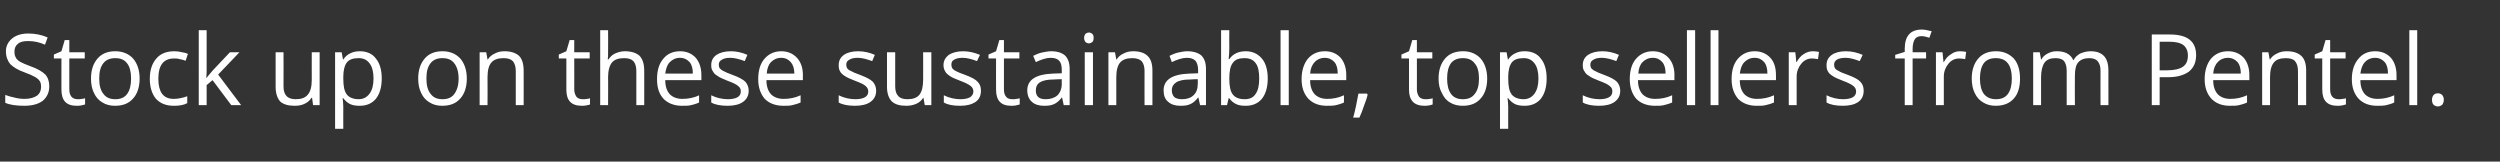 <?xml version="1.0" standalone="no"?><!DOCTYPE svg PUBLIC "-//W3C//DTD SVG 1.1//EN" "http://www.w3.org/Graphics/SVG/1.1/DTD/svg11.dtd"><svg xmlns="http://www.w3.org/2000/svg" version="1.1" width="761px" height="49.2px" viewBox="0 -9 761 49.2" style="top:-9px"><rect x="0" y="-9" width="761" height="49.2" fill="#333333" stroke="none"/><desc>Stock up on these sustainable, top sellers from Pentel.</desc><defs/><g id="Polygon143822"><path d="m15 17.3c0 1.8-.7 3.3-2 4.4c-1.4 1-3.2 1.5-5.6 1.5c-2.5 0-4.5-.3-5.8-.9v-2.4c.8.3 1.8.6 2.8.8c1.1.3 2.1.4 3.1.4c1.7 0 2.9-.4 3.8-1c.8-.6 1.2-1.5 1.2-2.6c0-.8-.1-1.4-.4-1.8c-.3-.5-.8-.9-1.5-1.3c-.7-.4-1.8-.9-3.2-1.4c-2-.7-3.4-1.6-4.3-2.5c-.8-1-1.3-2.3-1.3-3.9c0-1.6.7-2.9 1.9-3.9c1.2-1 2.9-1.5 4.9-1.5c2.1 0 4.1.4 5.9 1.2l-.8 2.2c-1.8-.8-3.5-1.1-5.1-1.1c-1.4 0-2.4.2-3.1.8c-.8.6-1.1 1.4-1.1 2.4c0 .7.1 1.3.4 1.8c.2.5.7.9 1.3 1.3c.7.4 1.7.8 3 1.3c2.3.8 3.8 1.7 4.7 2.6c.8.9 1.2 2.1 1.2 3.6zm8.7 3.9c.4 0 .8 0 1.2-.1c.4 0 .7-.1 1-.2v1.9c-.3.1-.7.2-1.2.3c-.5.1-1 .1-1.4.1c-3.1 0-4.6-1.6-4.6-4.9c-.02.04 0-9.5 0-9.5h-2.3V7.6l2.3-1l1-3.4h1.4v3.7h4.7v1.9h-4.7v9.4c0 1 .2 1.7.7 2.3c.5.5 1.1.7 1.9.7zm18.8-6.3c0 2.6-.7 4.7-2 6.1c-1.3 1.5-3.1 2.2-5.5 2.2c-1.4 0-2.7-.3-3.8-1c-1.1-.6-2-1.6-2.6-2.9c-.6-1.2-.9-2.7-.9-4.4c0-2.6.7-4.6 2-6.1c1.3-1.5 3.1-2.2 5.4-2.2c2.3 0 4.1.8 5.4 2.2c1.3 1.5 2 3.6 2 6.1zm-12.3 0c0 2.1.4 3.6 1.3 4.7c.8 1.1 2 1.6 3.6 1.6c1.6 0 2.8-.5 3.6-1.6c.8-1.1 1.2-2.6 1.2-4.7c0-2-.4-3.6-1.2-4.6c-.8-1.1-2-1.6-3.6-1.6c-1.6 0-2.8.5-3.6 1.5c-.9 1.1-1.3 2.6-1.3 4.7zM57 22.4c-1.1.6-2.4.8-4.1.8c-2.3 0-4.1-.7-5.4-2.1c-1.2-1.4-1.9-3.5-1.9-6.1c0-2.7.7-4.7 2-6.2c1.3-1.5 3.1-2.2 5.5-2.2c.8 0 1.5.1 2.3.3c.8.1 1.4.3 1.8.5l-.7 2.1c-.5-.2-1.1-.4-1.8-.5c-.6-.2-1.2-.2-1.7-.2c-3.2 0-4.8 2-4.8 6.2c0 2 .4 3.5 1.1 4.5c.8 1.1 2 1.6 3.6 1.6c1.3 0 2.7-.3 4.1-.8v2.1s0 .01 0 0zm5.9-7.7c.4-.6 1.1-1.3 1.9-2.3c.03-.01 5.2-5.5 5.2-5.5h2.9l-6.5 6.8l7 9.3h-3l-5.7-7.6l-1.8 1.5v6.1h-2.4V.2h2.4v12c0 .6 0 1.4-.1 2.5h.1zm23.4-7.8s.04 10.41 0 10.4c0 1.3.3 2.3.9 2.9c.6.7 1.6 1 2.8 1c1.7 0 2.9-.4 3.7-1.4c.8-.9 1.2-2.4 1.2-4.5c-.02.04 0-8.4 0-8.4h2.4V23h-2l-.3-2.2h-.2c-.5.8-1.2 1.4-2.1 1.8c-.8.4-1.8.6-3 .6c-1.9 0-3.4-.4-4.4-1.3c-.9-1-1.4-2.5-1.4-4.5c-.02 0 0-10.5 0-10.5h2.4zm23.2 16.3c-1 0-2-.1-2.9-.5c-.8-.4-1.5-1-2.1-1.8h-.2c.1.9.2 1.8.2 2.7c-.03-.05 0 6.6 0 6.6H102V6.9h2l.4 2.2h.1c.6-.9 1.3-1.5 2.2-1.9c.8-.4 1.7-.6 2.8-.6c2.1 0 3.8.7 4.9 2.2c1.2 1.4 1.8 3.5 1.8 6.1c0 2.6-.6 4.7-1.8 6.2c-1.2 1.4-2.8 2.1-4.9 2.1zm-.3-14.5c-1.7 0-2.9.4-3.6 1.3c-.7.9-1.1 2.4-1.1 4.4v.5c0 2.3.3 3.9 1.1 4.9c.7.9 2 1.4 3.6 1.4c1.4 0 2.5-.6 3.3-1.7c.8-1.1 1.2-2.6 1.2-4.6c0-2-.4-3.6-1.2-4.6c-.8-1.1-1.9-1.6-3.3-1.6zm32.9 6.2c0 2.6-.7 4.7-2 6.1c-1.3 1.5-3.1 2.2-5.5 2.2c-1.4 0-2.7-.3-3.8-1c-1.1-.6-2-1.6-2.6-2.9c-.6-1.2-.9-2.7-.9-4.4c0-2.6.7-4.6 2-6.1c1.3-1.5 3.1-2.2 5.4-2.2c2.3 0 4.1.8 5.4 2.2c1.3 1.5 2 3.6 2 6.1zm-12.3 0c0 2.1.4 3.6 1.3 4.7c.8 1.1 2 1.6 3.6 1.6c1.6 0 2.8-.5 3.6-1.6c.8-1.1 1.3-2.6 1.3-4.7c0-2-.5-3.6-1.3-4.6c-.8-1.1-2-1.6-3.6-1.6c-1.6 0-2.8.5-3.6 1.5c-.9 1.1-1.3 2.6-1.3 4.7zM157 23V12.6c0-1.3-.3-2.3-.9-3c-.6-.6-1.5-.9-2.8-.9c-1.7 0-2.9.4-3.7 1.3c-.8.9-1.2 2.4-1.2 4.5c.05.03 0 8.5 0 8.5H146V6.9h2l.4 2.2h.1c.5-.8 1.2-1.4 2.1-1.8c.9-.5 1.9-.7 3-.7c1.9 0 3.4.5 4.4 1.4c.9.9 1.4 2.4 1.4 4.5c.03-.02 0 10.5 0 10.5H157zm20.4-1.8c.4 0 .9 0 1.3-.1c.4 0 .7-.1.9-.2v1.9c-.3.1-.6.2-1.2.3c-.5.1-.9.1-1.3.1c-3.2 0-4.7-1.6-4.7-4.9V8.8h-2.3V7.6l2.3-1l1-3.4h1.4v3.7h4.7v1.9h-4.7s.03 9.44 0 9.4c0 1 .3 1.7.7 2.3c.5.5 1.1.7 1.9.7zm16.3 1.8V12.6c0-1.3-.3-2.3-.9-3c-.6-.6-1.5-.9-2.8-.9c-1.7 0-2.9.4-3.7 1.3c-.8 1-1.2 2.5-1.2 4.6c.05-.04 0 8.4 0 8.4h-2.4V.2h2.4s.05 6.86 0 6.9c0 .8 0 1.5-.1 2h.2c.5-.7 1.1-1.4 2-1.8c.9-.4 1.9-.7 3-.7c2 0 3.5.5 4.5 1.4c.9 1 1.4 2.4 1.4 4.5c.03-.02 0 10.5 0 10.5h-2.4zm13.9.2c-2.3 0-4.2-.7-5.6-2.1c-1.4-1.5-2-3.5-2-6c0-2.6.6-4.7 1.9-6.2c1.2-1.5 2.9-2.3 5.1-2.3c2 0 3.6.7 4.8 2c1.1 1.3 1.7 3.1 1.7 5.2c.03.03 0 1.6 0 1.6c0 0-11.03-.03-11 0c0 1.9.5 3.3 1.4 4.3c.9.9 2.2 1.4 3.8 1.4c1.7 0 3.5-.3 5.1-1.1v2.2c-.8.4-1.6.6-2.4.8c-.8.2-1.7.2-2.8.2zM207 8.6c-1.3 0-2.3.5-3.1 1.3c-.8.8-1.2 2-1.4 3.5h8.4c0-1.5-.3-2.7-1-3.5c-.7-.8-1.7-1.3-2.9-1.3zm20.9 10c0 1.5-.6 2.6-1.7 3.4c-1.1.8-2.7 1.2-4.7 1.2c-2.1 0-3.8-.3-5-1V20c.8.4 1.6.7 2.5.9c.9.2 1.8.3 2.6.3c1.2 0 2.2-.2 2.9-.6c.7-.4 1-1 1-1.8c0-.6-.2-1.2-.8-1.6c-.5-.5-1.6-1-3.2-1.6c-1.4-.6-2.5-1-3.1-1.5c-.7-.4-1.1-.8-1.4-1.4c-.4-.5-.5-1.1-.5-1.9c0-1.3.5-2.3 1.6-3.1c1.1-.7 2.5-1.1 4.4-1.1c1.7 0 3.4.4 5 1.1l-.8 1.9c-1.6-.6-3.1-1-4.4-1c-1.2 0-2 .2-2.6.6c-.6.3-.9.8-.9 1.5c0 .4.1.8.3 1.1c.3.3.6.6 1.1.8c.5.3 1.4.7 2.8 1.2c1.9.7 3.2 1.4 3.9 2.1c.6.7 1 1.6 1 2.7zm10.6 4.6c-2.4 0-4.3-.7-5.7-2.1c-1.3-1.5-2-3.5-2-6c0-2.6.6-4.7 1.9-6.2c1.3-1.5 3-2.3 5.1-2.3c2 0 3.6.7 4.8 2c1.2 1.3 1.8 3.1 1.8 5.2c-.04.03 0 1.6 0 1.6c0 0-11.1-.03-11.1 0c0 1.9.5 3.3 1.4 4.3c.9.9 2.2 1.4 3.8 1.4c1.8 0 3.5-.3 5.2-1.1v2.2c-.9.4-1.7.6-2.5.8c-.7.2-1.7.2-2.7.2zm-.7-14.6c-1.3 0-2.3.5-3.1 1.3c-.8.8-1.2 2-1.3 3.5h8.4c0-1.5-.4-2.7-1.1-3.5c-.7-.8-1.6-1.3-2.9-1.3zm28.9 10c0 1.5-.6 2.6-1.7 3.4c-1.1.8-2.7 1.2-4.7 1.2c-2.1 0-3.8-.3-5-1V20c.8.4 1.6.7 2.5.9c.9.2 1.7.3 2.6.3c1.2 0 2.2-.2 2.9-.6c.7-.4 1-1 1-1.8c0-.6-.3-1.2-.8-1.6c-.5-.5-1.6-1-3.2-1.6c-1.5-.6-2.5-1-3.2-1.5c-.6-.4-1.1-.8-1.4-1.4c-.3-.5-.4-1.1-.4-1.9c0-1.3.5-2.3 1.6-3.1c1-.7 2.5-1.1 4.3-1.1c1.8 0 3.5.4 5.1 1.1l-.8 1.9c-1.7-.6-3.1-1-4.4-1c-1.2 0-2 .2-2.6.6c-.6.3-.9.8-.9 1.5c0 .4.1.8.3 1.1c.2.3.6.6 1.1.8c.5.3 1.4.7 2.8 1.2c1.9.7 3.2 1.4 3.9 2.1c.6.7 1 1.6 1 2.7zm5.8-11.7v10.4c0 1.3.3 2.3.9 2.9c.6.7 1.5 1 2.8 1c1.7 0 2.9-.4 3.7-1.4c.7-.9 1.1-2.4 1.1-4.5c.03.04 0-8.4 0-8.4h2.5V23h-2l-.4-2.2h-.1c-.5.8-1.2 1.4-2.1 1.8c-.9.4-1.9.6-3 .6c-2 0-3.4-.4-4.4-1.3c-1-1-1.5-2.5-1.5-4.5c.03 0 0-10.5 0-10.5h2.5zm26.1 11.7c0 1.5-.5 2.6-1.6 3.4c-1.2.8-2.7 1.2-4.7 1.2c-2.2 0-3.8-.3-5-1V20c.8.4 1.6.7 2.5.9c.9.2 1.7.3 2.5.3c1.3 0 2.3-.2 3-.6c.6-.4 1-1 1-1.8c0-.6-.3-1.2-.8-1.6c-.6-.5-1.6-1-3.2-1.6c-1.5-.6-2.6-1-3.2-1.5c-.6-.4-1.1-.8-1.4-1.4c-.3-.5-.5-1.1-.5-1.9c0-1.3.6-2.3 1.6-3.1c1.1-.7 2.6-1.1 4.4-1.1c1.7 0 3.4.4 5.1 1.1l-.9 1.9c-1.6-.6-3-1-4.4-1c-1.1 0-2 .2-2.6.6c-.6.3-.8.8-.8 1.5c0 .4.1.8.3 1.1c.2.3.6.6 1 .8c.5.3 1.5.7 2.9 1.2c1.9.7 3.2 1.4 3.8 2.1c.7.7 1 1.6 1 2.7zm9.6 2.6c.4 0 .8 0 1.2-.1c.4 0 .7-.1 1-.2v1.9c-.3.1-.7.2-1.2.3c-.5.1-1 .1-1.4.1c-3.1 0-4.6-1.6-4.6-4.9c-.03.04 0-9.5 0-9.5h-2.3V7.6l2.3-1l1-3.4h1.4v3.7h4.7v1.9h-4.7v9.4c0 1 .2 1.7.7 2.3c.4.5 1.1.7 1.9.7zm15.6 1.8l-.5-2.3s-.11-.03-.1 0c-.8 1-1.6 1.7-2.4 2c-.8.4-1.8.5-3 .5c-1.6 0-2.8-.4-3.7-1.2c-.9-.8-1.4-2-1.4-3.5c0-3.2 2.6-4.9 7.8-5.1c0 .02 2.7-.1 2.7-.1c0 0 .02-.97 0-1c0-1.2-.2-2.2-.8-2.8c-.5-.6-1.4-.9-2.6-.9c-1.3 0-2.8.5-4.5 1.3l-.8-1.9c.8-.4 1.7-.8 2.6-1c1-.2 1.9-.4 2.9-.4c1.9 0 3.3.5 4.2 1.3c.9.9 1.4 2.2 1.4 4.1v11h-1.8zm-5.5-1.8c1.5 0 2.7-.4 3.6-1.2c.8-.8 1.3-2 1.3-3.5c-.04.01 0-1.4 0-1.4c0 0-2.47.06-2.5.1c-1.9 0-3.3.3-4.2.9c-.8.5-1.2 1.3-1.2 2.4c0 .9.2 1.6.8 2.1c.5.4 1.2.6 2.2.6zm14.4 1.8h-2.5V6.9h2.5V23zM330 2.5c0-.5.2-.9.4-1.2c.3-.2.6-.4 1.1-.4c.4 0 .7.2 1 .4c.3.3.4.7.4 1.2c0 .6-.1 1-.4 1.3c-.3.2-.6.4-1 .4c-.5 0-.8-.2-1.1-.4c-.2-.3-.4-.7-.4-1.3zM348.4 23s-.03-10.43 0-10.4c0-1.3-.3-2.3-.9-3c-.6-.6-1.6-.9-2.8-.9c-1.7 0-2.9.4-3.7 1.3c-.8.9-1.2 2.4-1.2 4.5c.01.03 0 8.5 0 8.5h-2.4V6.9h2l.4 2.2h.1c.5-.8 1.2-1.4 2.1-1.8c.9-.5 1.9-.7 3-.7c1.9 0 3.4.5 4.3 1.4c1 .9 1.5 2.4 1.5 4.5V23h-2.4zm16.9 0l-.5-2.3s-.13-.03-.1 0c-.8 1-1.6 1.7-2.4 2c-.8.4-1.8.5-3 .5c-1.6 0-2.8-.4-3.7-1.2c-1-.8-1.4-2-1.4-3.5c0-3.2 2.6-4.9 7.8-5.1c-.03.02 2.7-.1 2.7-.1v-1c0-1.2-.3-2.2-.8-2.8c-.6-.6-1.4-.9-2.6-.9c-1.4 0-2.9.5-4.6 1.3L356 8c.8-.4 1.7-.8 2.6-1c.9-.2 1.9-.4 2.8-.4c1.9 0 3.4.5 4.3 1.3c.9.9 1.4 2.2 1.4 4.1c-.03 0 0 11 0 11h-1.8zm-5.5-1.8c1.5 0 2.7-.4 3.5-1.2c.9-.8 1.3-2 1.3-3.5c.04.01 0-1.4 0-1.4c0 0-2.39.06-2.4.1c-1.9 0-3.3.3-4.2.9c-.8.5-1.3 1.3-1.3 2.4c0 .9.3 1.6.8 2.1c.6.4 1.3.6 2.3.6zM374.2 9c1.1-1.6 2.8-2.4 5-2.4c2.1 0 3.7.8 4.9 2.2c1.2 1.4 1.8 3.5 1.8 6.1c0 2.6-.6 4.7-1.8 6.2c-1.2 1.4-2.8 2.1-4.9 2.1c-1.1 0-2-.1-2.9-.5c-.8-.4-1.6-1-2.1-1.8h-.2l-.5 2.1h-1.8V.2h2.5s-.04 5.5 0 5.5c0 1.2-.1 2.4-.2 3.3c.04.04.2 0 .2 0c0 0-.04.04 0 0zm4.6-.3c-1.6 0-2.8.4-3.5 1.4c-.8 1-1.1 2.6-1.1 4.8c0 2.3.3 3.9 1.1 4.9c.7.9 1.9 1.4 3.6 1.4c1.5 0 2.6-.5 3.3-1.6c.8-1.1 1.1-2.7 1.1-4.7c0-2.1-.3-3.7-1.1-4.7c-.7-1-1.8-1.5-3.4-1.5zM392.3 23h-2.5V.2h2.5V23zm11.6.2c-2.4 0-4.2-.7-5.6-2.1c-1.4-1.5-2.1-3.5-2.1-6c0-2.6.7-4.7 1.9-6.2c1.3-1.5 3-2.3 5.2-2.3c2 0 3.6.7 4.8 2c1.1 1.3 1.7 3.1 1.7 5.2v1.6s-11.05-.03-11 0c0 1.9.5 3.3 1.4 4.3c.9.9 2.2 1.4 3.8 1.4c1.7 0 3.4-.3 5.1-1.1v2.2c-.8.4-1.6.6-2.4.8c-.8.2-1.7.2-2.8.2zm-.7-14.6c-1.2 0-2.3.5-3 1.3c-.8.8-1.3 2-1.4 3.5h8.4c0-1.5-.3-2.7-1-3.5c-.7-.8-1.7-1.3-3-1.3zm12.9 10.9s.25.3.2.3c-.2 1-.6 2.1-1.1 3.4c-.4 1.3-.9 2.5-1.4 3.6h-1.9c.3-1 .6-2.2.9-3.7c.3-1.5.5-2.7.7-3.6c-.04-.03 2.6 0 2.6 0zm17.8 1.7c.4 0 .9 0 1.3-.1c.4 0 .7-.1.9-.2v1.9c-.3.1-.6.2-1.2.3c-.5.1-.9.1-1.3.1c-3.1 0-4.7-1.6-4.7-4.9V8.8h-2.3V7.6l2.3-1l1-3.4h1.4v3.7h4.7v1.9h-4.7s.03 9.44 0 9.4c0 1 .3 1.7.7 2.3c.5.5 1.1.7 1.9.7zm18.8-6.3c0 2.6-.7 4.7-2 6.1c-1.3 1.5-3.1 2.2-5.4 2.2c-1.5 0-2.8-.3-3.9-1c-1.1-.6-1.9-1.6-2.5-2.9c-.7-1.2-1-2.7-1-4.4c0-2.6.7-4.6 2-6.1c1.3-1.5 3.1-2.2 5.5-2.2c2.2 0 4 .8 5.3 2.2c1.3 1.5 2 3.6 2 6.1zm-12.2 0c0 2.1.4 3.6 1.2 4.7c.8 1.1 2 1.6 3.6 1.6c1.6 0 2.8-.5 3.6-1.6c.9-1.1 1.3-2.6 1.3-4.7c0-2-.4-3.6-1.3-4.6c-.8-1.1-2-1.6-3.6-1.6c-1.6 0-2.8.5-3.6 1.5c-.8 1.1-1.2 2.6-1.2 4.7zm23.6 8.3c-1 0-2-.1-2.9-.5c-.8-.4-1.5-1-2.1-1.8h-.2c.1.9.2 1.8.2 2.7c-.03-.05 0 6.6 0 6.6h-2.5V6.9h2l.4 2.2h.1c.6-.9 1.3-1.5 2.2-1.9c.8-.4 1.7-.6 2.8-.6c2.1 0 3.8.7 4.9 2.2c1.2 1.4 1.8 3.5 1.8 6.1c0 2.6-.6 4.7-1.8 6.2c-1.2 1.4-2.8 2.1-4.9 2.1zm-.3-14.5c-1.7 0-2.9.4-3.6 1.3c-.7.9-1.1 2.4-1.1 4.4v.5c0 2.3.3 3.9 1.1 4.9c.7.9 2 1.4 3.6 1.4c1.4 0 2.5-.6 3.3-1.7c.8-1.1 1.2-2.6 1.2-4.6c0-2-.4-3.6-1.2-4.6c-.8-1.1-1.9-1.6-3.3-1.6zm29.4 9.9c0 1.5-.6 2.6-1.7 3.4c-1.1.8-2.7 1.2-4.7 1.2c-2.1 0-3.8-.3-5-1V20c.8.4 1.6.7 2.5.9c.9.2 1.8.3 2.6.3c1.2 0 2.2-.2 2.9-.6c.7-.4 1-1 1-1.8c0-.6-.2-1.2-.8-1.6c-.5-.5-1.6-1-3.2-1.6c-1.5-.6-2.5-1-3.1-1.5c-.7-.4-1.1-.8-1.4-1.4c-.4-.5-.5-1.1-.5-1.9c0-1.3.5-2.3 1.6-3.1c1.1-.7 2.5-1.1 4.4-1.1c1.7 0 3.4.4 5 1.1l-.8 1.9c-1.6-.6-3.1-1-4.4-1c-1.2 0-2 .2-2.6.6c-.6.3-.9.8-.9 1.5c0 .4.1.8.3 1.1c.3.3.6.6 1.1.8c.5.3 1.4.7 2.8 1.2c1.9.7 3.2 1.4 3.9 2.1c.6.7 1 1.6 1 2.7zm10.6 4.6c-2.4 0-4.3-.7-5.7-2.1c-1.3-1.5-2-3.5-2-6c0-2.6.6-4.7 1.9-6.2c1.3-1.5 3-2.3 5.1-2.3c2 0 3.6.7 4.8 2c1.2 1.3 1.8 3.1 1.8 5.2c-.04.03 0 1.6 0 1.6c0 0-11.1-.03-11.1 0c0 1.9.5 3.3 1.4 4.3c.9.9 2.2 1.4 3.8 1.4c1.8 0 3.5-.3 5.2-1.1v2.2c-.9.4-1.7.6-2.5.8c-.7.2-1.7.2-2.7.2zm-.7-14.6c-1.3 0-2.3.5-3.1 1.3c-.8.8-1.2 2-1.3 3.5h8.3c0-1.5-.3-2.7-1-3.5c-.7-.8-1.6-1.3-2.9-1.3zM516 23h-2.5V.2h2.5V23zm7.1 0h-2.4V.2h2.4V23zm11.6.2c-2.3 0-4.2-.7-5.6-2.1c-1.3-1.5-2-3.5-2-6c0-2.6.6-4.7 1.9-6.2c1.3-1.5 3-2.3 5.1-2.3c2 0 3.6.7 4.8 2c1.2 1.3 1.7 3.1 1.7 5.2c.05.03 0 1.6 0 1.6c0 0-11.01-.03-11 0c0 1.9.5 3.3 1.4 4.3c.9.9 2.2 1.4 3.8 1.4c1.8 0 3.5-.3 5.2-1.1v2.2c-.9.4-1.7.6-2.5.8c-.7.2-1.7.2-2.8.2zm-.6-14.6c-1.3 0-2.3.5-3.1 1.3c-.8.8-1.2 2-1.4 3.5h8.4c0-1.5-.3-2.7-1-3.5c-.7-.8-1.6-1.3-2.9-1.3zm17.7-2c.7 0 1.4.1 1.9.2l-.3 2.2c-.7-.1-1.3-.2-1.8-.2c-1.3 0-2.4.5-3.3 1.6c-.9 1.1-1.4 2.4-1.4 3.9c.02.04 0 8.7 0 8.7h-2.4V6.9h2l.3 3s.09-.03.1 0c.6-1.1 1.3-1.9 2.1-2.4c.9-.6 1.8-.9 2.8-.9zm15.5 12c0 1.5-.5 2.6-1.6 3.4c-1.1.8-2.7 1.2-4.7 1.2c-2.1 0-3.8-.3-5-1V20c.8.4 1.6.7 2.5.9c.9.2 1.7.3 2.5.3c1.3 0 2.3-.2 3-.6c.7-.4 1-1 1-1.8c0-.6-.3-1.2-.8-1.6c-.6-.5-1.6-1-3.2-1.6c-1.5-.6-2.5-1-3.2-1.5c-.6-.4-1.1-.8-1.4-1.4c-.3-.5-.4-1.1-.4-1.9c0-1.3.5-2.3 1.6-3.1c1-.7 2.5-1.1 4.3-1.1c1.8 0 3.4.4 5.1 1.1l-.9 1.9c-1.6-.6-3-1-4.3-1c-1.2 0-2.1.2-2.7.6c-.5.3-.8.8-.8 1.5c0 .4.1.8.3 1.1c.2.3.6.6 1.1.8c.4.3 1.4.7 2.8 1.2c1.9.7 3.2 1.4 3.8 2.1c.7.7 1 1.6 1 2.7zm19-9.8h-4.1V23h-2.4V8.8h-2.9V7.7l2.9-.9v-.9c0-3.9 1.7-5.9 5.2-5.9c.8 0 1.8.2 3 .5l-.7 2c-.9-.3-1.7-.5-2.4-.5c-.9 0-1.6.3-2 .9c-.4.6-.7 1.6-.7 3c.03-.04 0 1 0 1h4.1v1.9zm10.3-2.2c.7 0 1.4.1 1.9.2l-.3 2.2c-.7-.1-1.2-.2-1.8-.2c-1.3 0-2.4.5-3.3 1.6c-.9 1.1-1.4 2.4-1.4 3.9c.03.04 0 8.7 0 8.7h-2.4V6.9h2l.3 3s.1-.03.1 0c.6-1.1 1.3-1.9 2.2-2.4c.8-.6 1.7-.9 2.7-.9zm18.3 8.3c0 2.6-.6 4.7-1.9 6.1c-1.3 1.5-3.2 2.2-5.5 2.2c-1.4 0-2.7-.3-3.8-1c-1.1-.6-2-1.6-2.6-2.9c-.6-1.2-.9-2.7-.9-4.4c0-2.6.7-4.6 2-6.1c1.3-1.5 3.1-2.2 5.4-2.2c2.3 0 4 .8 5.4 2.2c1.3 1.5 1.9 3.6 1.9 6.1zm-12.2 0c0 2.1.4 3.6 1.2 4.7c.9 1.1 2.1 1.6 3.7 1.6c1.6 0 2.8-.5 3.6-1.6c.8-1.1 1.2-2.6 1.2-4.7c0-2-.4-3.6-1.2-4.6c-.8-1.1-2.1-1.6-3.7-1.6c-1.6 0-2.8.5-3.6 1.5c-.8 1.1-1.2 2.6-1.2 4.7zm36.7 8.1s-.04-10.49 0-10.5c0-1.3-.3-2.2-.9-2.9c-.5-.6-1.4-.9-2.5-.9c-1.5 0-2.6.4-3.4 1.3c-.7.8-1 2.2-1 4c-.05-.01 0 9 0 9h-2.5s.02-10.49 0-10.5c0-1.3-.3-2.2-.8-2.9c-.5-.6-1.4-.9-2.6-.9c-1.5 0-2.6.4-3.3 1.3c-.7 1-1.1 2.5-1.1 4.5c.03.03 0 8.5 0 8.5h-2.4V6.9h2l.4 2.2h.1c.4-.8 1.1-1.4 1.9-1.8c.9-.5 1.8-.7 2.8-.7c2.5 0 4.2.9 5 2.7h.1c.4-.8 1.1-1.5 2-2c1-.4 2-.7 3.2-.7c1.8 0 3.1.5 4 1.4c.9.9 1.4 2.4 1.4 4.5V23h-2.4zm21.1-21.5c5.4 0 8 2.1 8 6.3c0 2.1-.7 3.8-2.2 5c-1.5 1.1-3.6 1.7-6.3 1.7c-.03.03-2.6 0-2.6 0v8.5H655V1.5h5.5s.01.04 0 0zm-3.1 10.9h2.3c2.2 0 3.8-.4 4.8-1.1c1-.7 1.5-1.8 1.5-3.4c0-1.4-.5-2.5-1.4-3.2c-1-.7-2.4-1-4.4-1h-2.8v8.7zm21.4 10.8c-2.4 0-4.2-.7-5.6-2.1c-1.4-1.5-2.1-3.5-2.1-6c0-2.6.7-4.7 1.9-6.2c1.3-1.5 3-2.3 5.2-2.3c2 0 3.6.7 4.8 2c1.1 1.3 1.7 3.1 1.7 5.2v1.6s-11.05-.03-11 0c0 1.9.5 3.3 1.4 4.3c.9.9 2.2 1.4 3.8 1.4c1.7 0 3.4-.3 5.1-1.1v2.2c-.8.4-1.6.6-2.4.8c-.8.2-1.7.2-2.8.2zm-.7-14.6c-1.2 0-2.3.5-3 1.3c-.8.8-1.3 2-1.4 3.5h8.4c0-1.5-.3-2.7-1-3.5c-.7-.8-1.7-1.3-3-1.3zM699.5 23s.04-10.43 0-10.4c0-1.3-.3-2.3-.9-3c-.5-.6-1.5-.9-2.8-.9c-1.6 0-2.9.4-3.6 1.3c-.8.9-1.2 2.4-1.2 4.5c-.01.03 0 8.5 0 8.5h-2.4V6.9h1.9l.4 2.2h.1c.5-.8 1.2-1.4 2.1-1.8c.9-.5 1.9-.7 3-.7c2 0 3.4.5 4.4 1.4c1 .9 1.5 2.4 1.5 4.5c-.03-.02 0 10.5 0 10.5h-2.5zm12.4-1.8c.4 0 .8 0 1.2-.1c.4 0 .8-.1 1-.2v1.9c-.3.1-.7.2-1.2.3c-.5.1-.9.1-1.4.1c-3.1 0-4.6-1.6-4.6-4.9c-.02.04 0-9.5 0-9.5h-2.3V7.6l2.3-1l1-3.4h1.4v3.7h4.7v1.9h-4.7v9.4c0 1 .2 1.7.7 2.3c.5.5 1.1.7 1.9.7zm11.7 2c-2.4 0-4.2-.7-5.6-2.1c-1.4-1.5-2.1-3.5-2.1-6c0-2.6.7-4.7 2-6.2c1.2-1.5 2.9-2.3 5.1-2.3c2 0 3.6.7 4.8 2c1.1 1.3 1.7 3.1 1.7 5.2c.02.03 0 1.6 0 1.6c0 0-11.04-.03-11 0c0 1.9.5 3.3 1.4 4.3c.9.9 2.2 1.4 3.8 1.4c1.7 0 3.4-.3 5.1-1.1v2.2c-.8.4-1.6.6-2.4.8c-.8.2-1.7.2-2.8.2zM723 8.6c-1.3 0-2.4.5-3.1 1.3c-.8.8-1.2 2-1.4 3.5h8.4c0-1.5-.3-2.7-1-3.5c-.7-.8-1.7-1.3-2.9-1.3zM735.8 23h-2.4V.2h2.4V23zm4.5-1.6c0-.7.2-1.1.5-1.5c.3-.3.7-.5 1.3-.5c.5 0 1 .2 1.3.5c.3.4.5.8.5 1.5c0 .6-.2 1.1-.5 1.5c-.4.3-.8.5-1.3.5c-.5 0-1-.2-1.3-.5c-.3-.3-.5-.8-.5-1.5z" stroke="none" fill="#fff"/></g></svg>